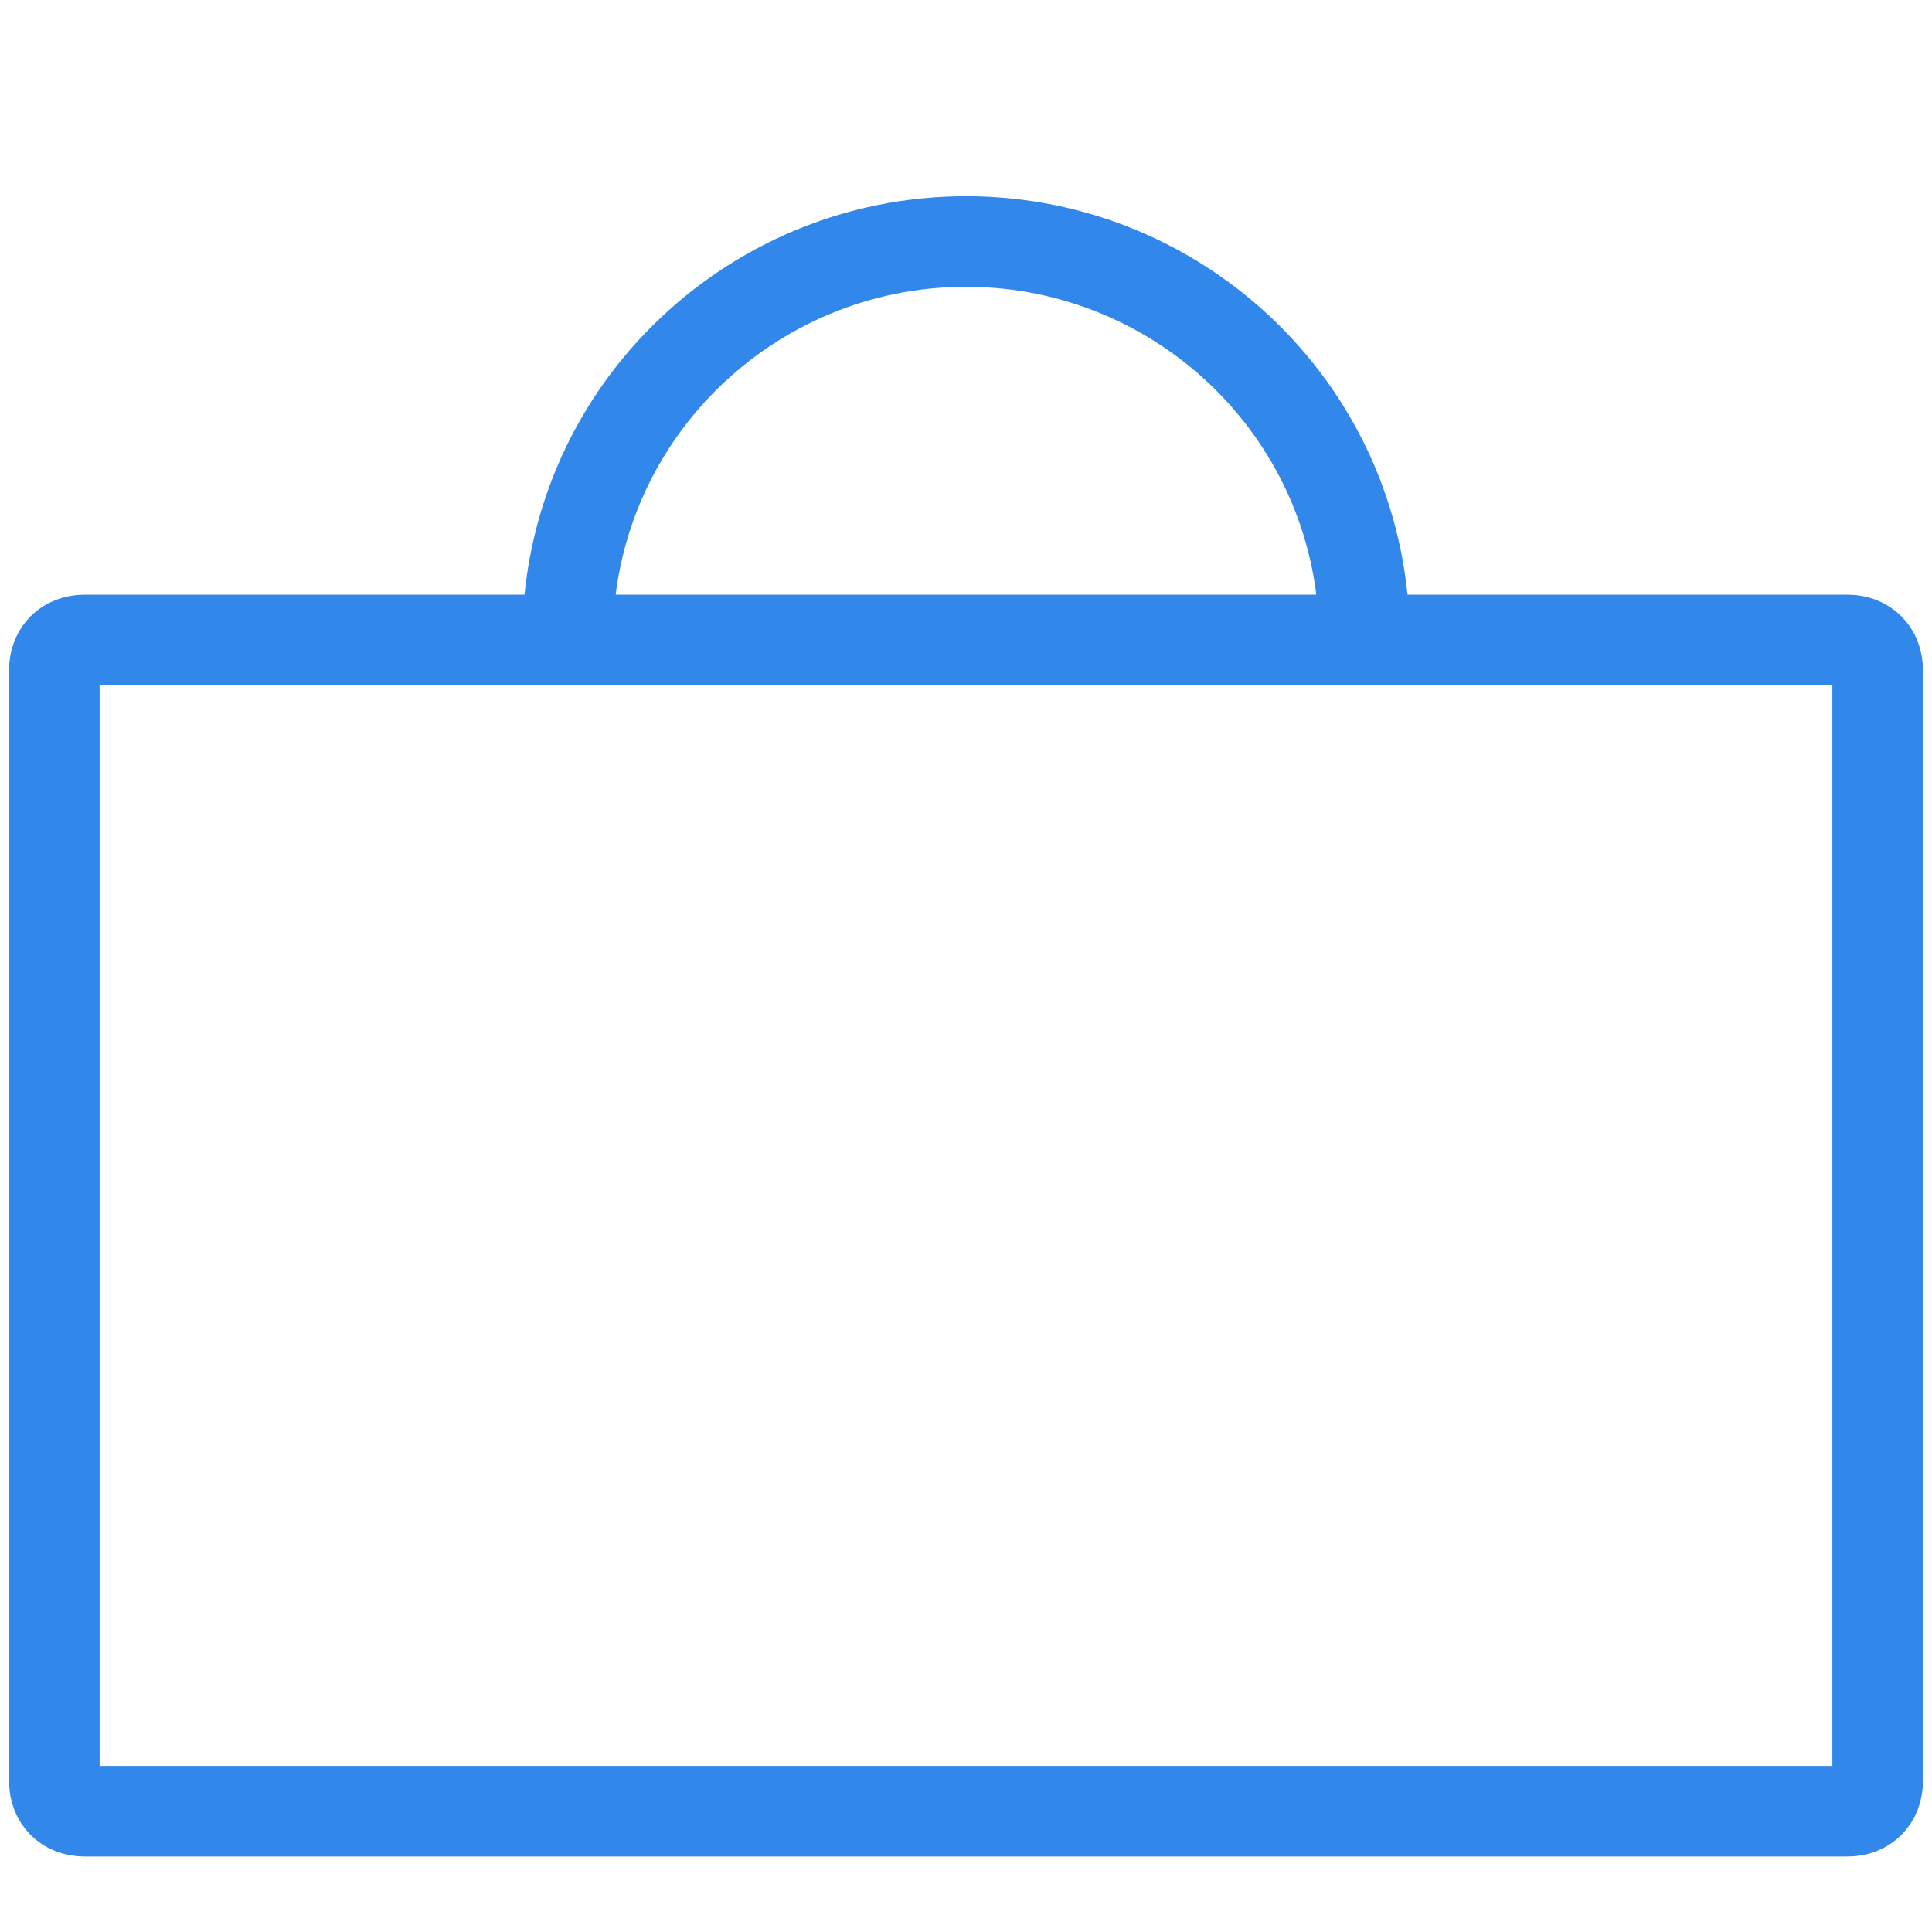 <svg xmlns="http://www.w3.org/2000/svg" viewBox="0 0 32 32"><path d="M30.6 30H1.4c-.3 0-.5-.2-.5-.5V11.1c0-.3.2-.5.5-.5h29.2c.3 0 .5.2.5.5v18.4c0 .3-.2.5-.5.5zm-8-19.4H9.4c0-3.7 3-6.6 6.6-6.6s6.6 2.9 6.6 6.6z" fill="none" stroke="#3187ea" stroke-width="1.5" stroke-miterlimit="10"/></svg>